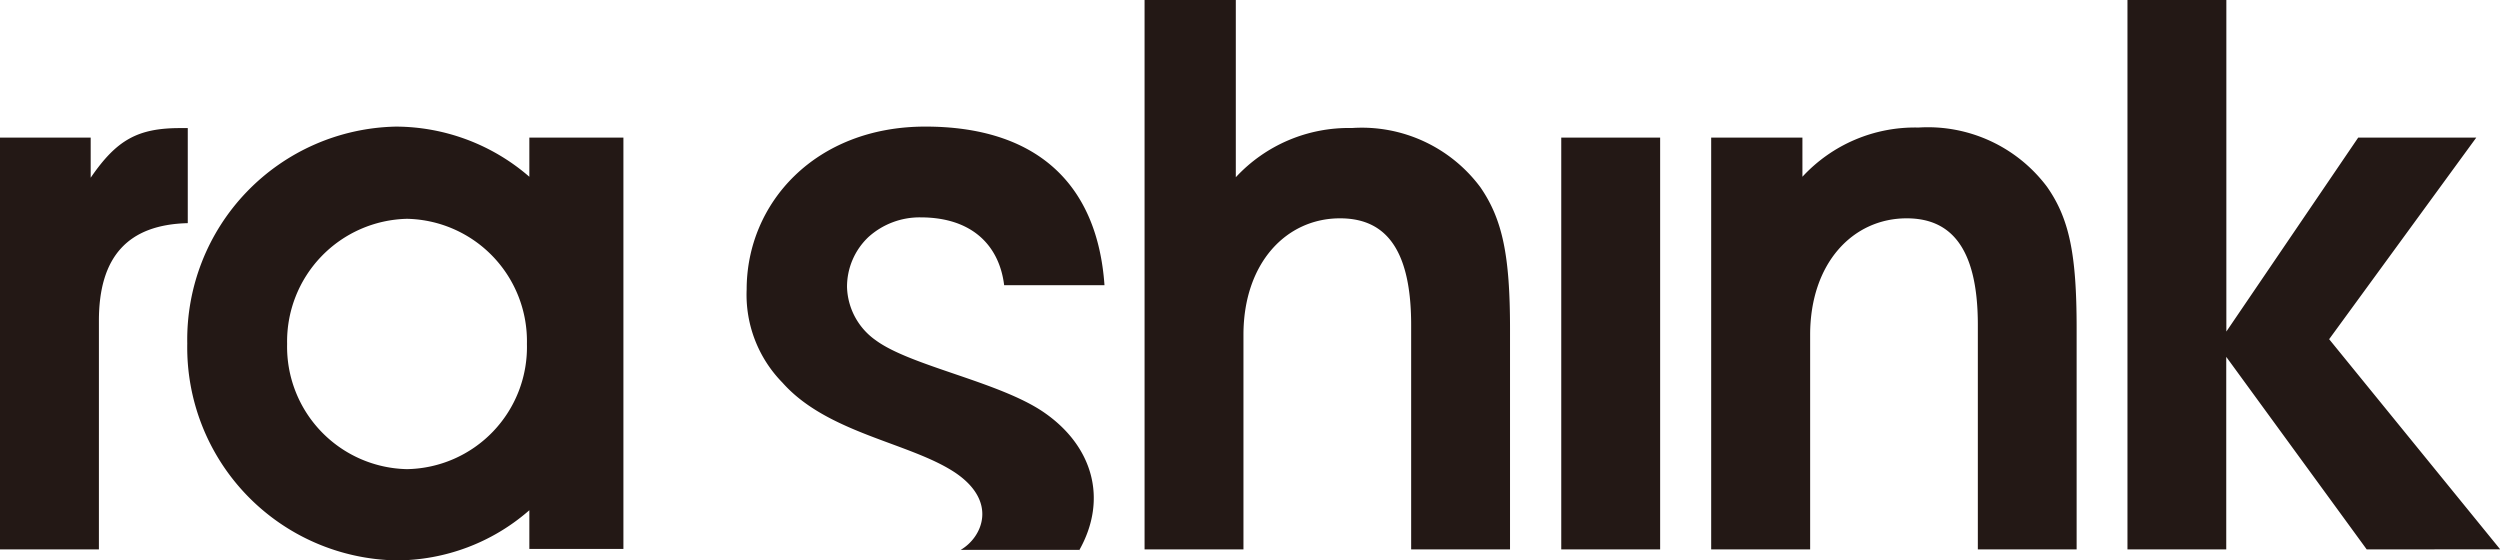<svg xmlns="http://www.w3.org/2000/svg" viewBox="0 0 124.914 28"><defs><style>.a{fill:#231815;}</style></defs><path class="a" d="M-990.643,17.163A10.642,10.642,0,0,1-980.211,6.326a10.221,10.221,0,0,1,6.66,2.506V6.875h4.7V27.427h-4.7V25.494A10.1,10.1,0,0,1-980.211,28,10.641,10.641,0,0,1-990.643,17.163Zm4.989.024a6.117,6.117,0,0,0,5.991,6.254,6.1,6.1,0,0,0,5.991-6.254,6.117,6.117,0,0,0-5.991-6.254A6.132,6.132,0,0,0-985.654,17.187Zm39.577,10.288H-952c1.074-.621,1.886-2.411-.286-3.867-2.268-1.5-6.374-1.957-8.617-4.488a6.267,6.267,0,0,1-1.79-4.655c0-4.321,3.437-8.14,8.927-8.14s8.593,2.793,8.952,7.925h-5.013c-.239-1.957-1.575-3.389-4.177-3.389a3.816,3.816,0,0,0-2.6.979,3.422,3.422,0,0,0-1.074,2.506A3.364,3.364,0,0,0-956.245,17c1.743,1.289,6.182,2.077,8.4,3.6,2.434,1.671,3.222,4.321,1.766,6.9Zm64.331-.024-7.018-9.62v9.62H-893.7V0h4.941V16.566l6.588-9.691h5.9l-7.352,10.073,8.546,10.5Zm-19.43,0V16.232c0-4.058-1.5-5.323-3.557-5.323-2.673,0-4.822,2.22-4.822,5.824V27.451H-914.5V6.875h4.559V8.832a7.649,7.649,0,0,1,5.8-2.459,7.442,7.442,0,0,1,6.421,2.96c1.122,1.6,1.48,3.39,1.48,7.066V27.451Zm-20.815,0V6.875h4.941V27.451Zm-7.5,0V16.232c0-4.082-1.5-5.323-3.557-5.323-2.674,0-4.822,2.22-4.822,5.824V27.451h-4.941V0h4.559V8.856a7.687,7.687,0,0,1,5.8-2.459,7.383,7.383,0,0,1,6.421,2.96c1.1,1.6,1.48,3.389,1.48,7.065V27.451Zm-70.513,0V6.875h4.535V8.88C-994.176,6.994-993.125,6.4-991,6.4h.382v4.75c-2.984.072-4.44,1.671-4.44,4.87V27.451Z" transform="translate(1000)"/></svg>